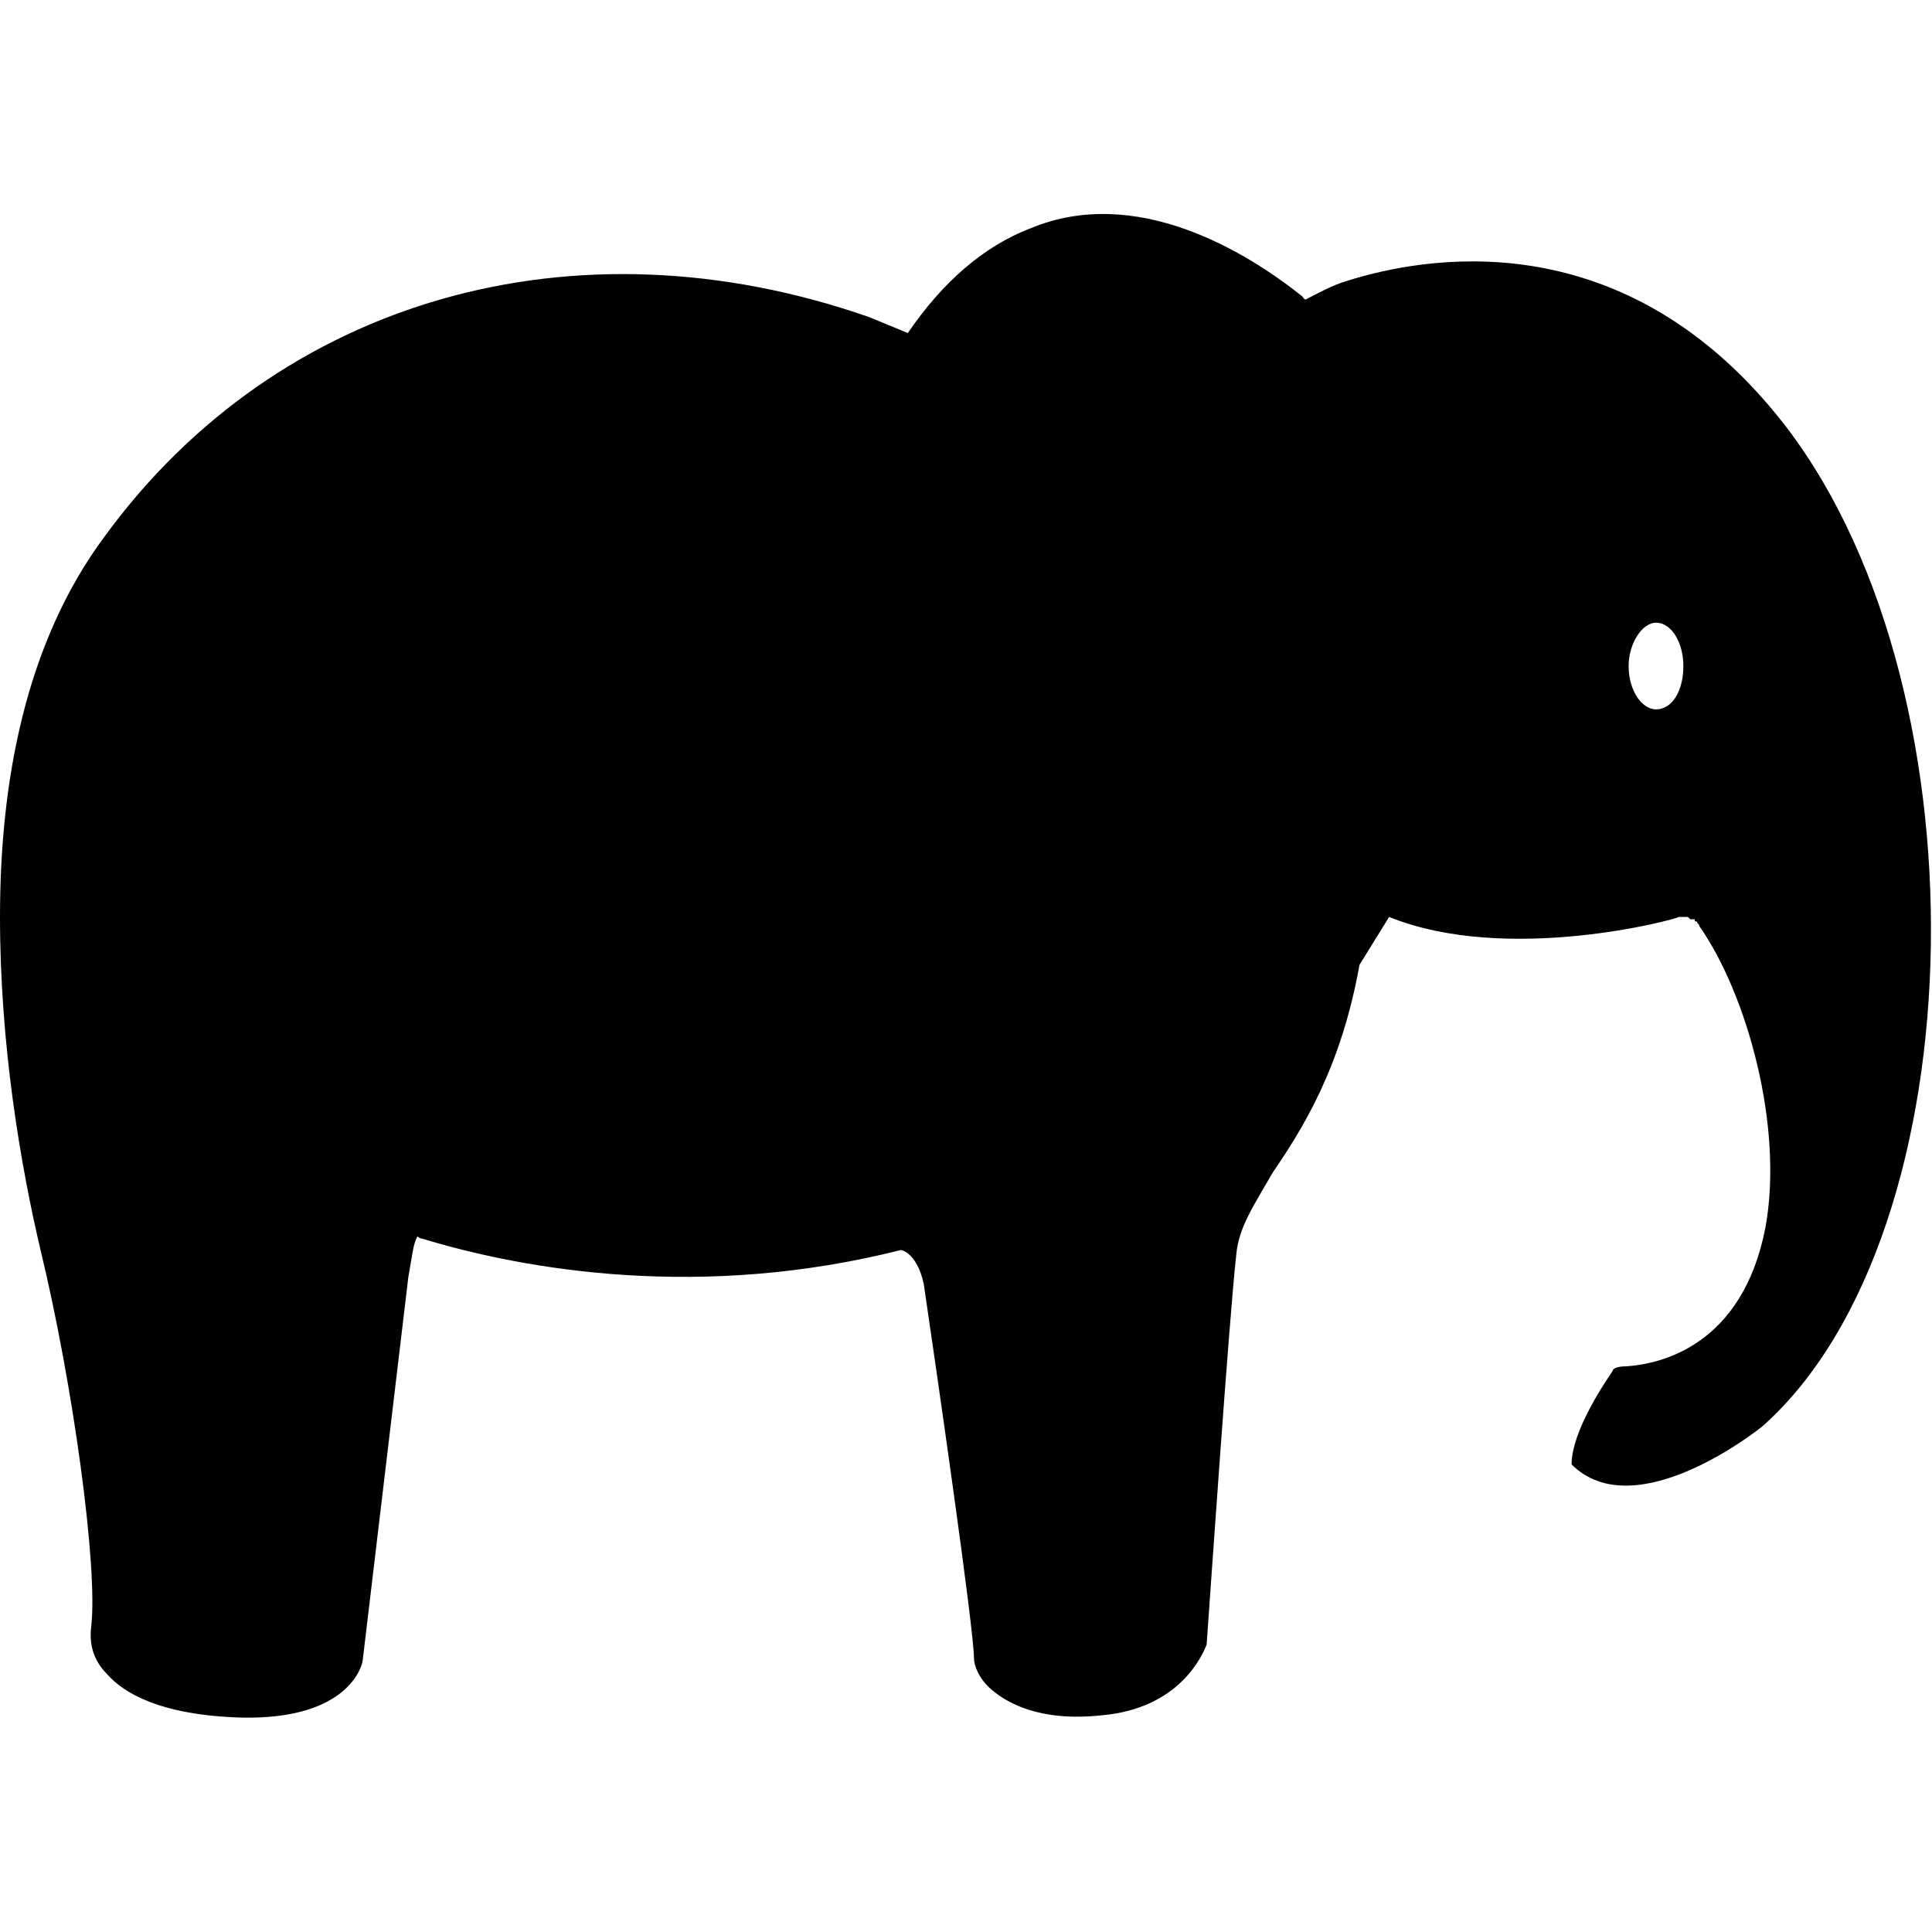 <svg clip-rule="evenodd" fill-rule="evenodd" height="8.467mm" image-rendering="optimizeQuality" shape-rendering="geometricPrecision" text-rendering="geometricPrecision" viewBox="0 0 847 847" width="8.467mm" xmlns="http://www.w3.org/2000/svg"><g id="Layer_x0020_1"><path d="m726 311c-6 0-12-8-12-19 0-10 6-19 12-19 7 0 12 9 12 19 0 11-5 19-12 19zm53-129c-70-86-156-69-188-59-7 2-14 6-18 8-1 1-2-1-2-1-25-20-73-49-119-30-21 8-39 24-54 46l-17-7c-129-45-259-8-335 96-35 47-46 108-46 167 0 56 9 109 18 147 14 58 25 138 22 164-1 8 1 15 7 21 7 8 23 18 59 19 48 1 53-24 53-25l20-168c2-11 2-14 4-18 0 0 1 1 2 1 46 14 123 27 210 5 0 0 7 1 10 15 5 34 22 151 22 164 0 3 2 9 8 14s20 14 48 11c34-3 44-26 46-31 1-14 10-145 13-171 1-12 8-22 16-36 13-19 30-46 38-91l13-21c52 21 126 1 127 0h2 2s1 1 1 1h2c0 1 0 1 1 1 0 1 1 1 1 2 21 30 37 88 29 132-10 52-46 60-61 61-4 0-6 1-6 2-17 25-18 37-18 41 28 28 83-16 84-17 95-85 99-329 6-443z" fill-rule="nonzero"/></g></svg>